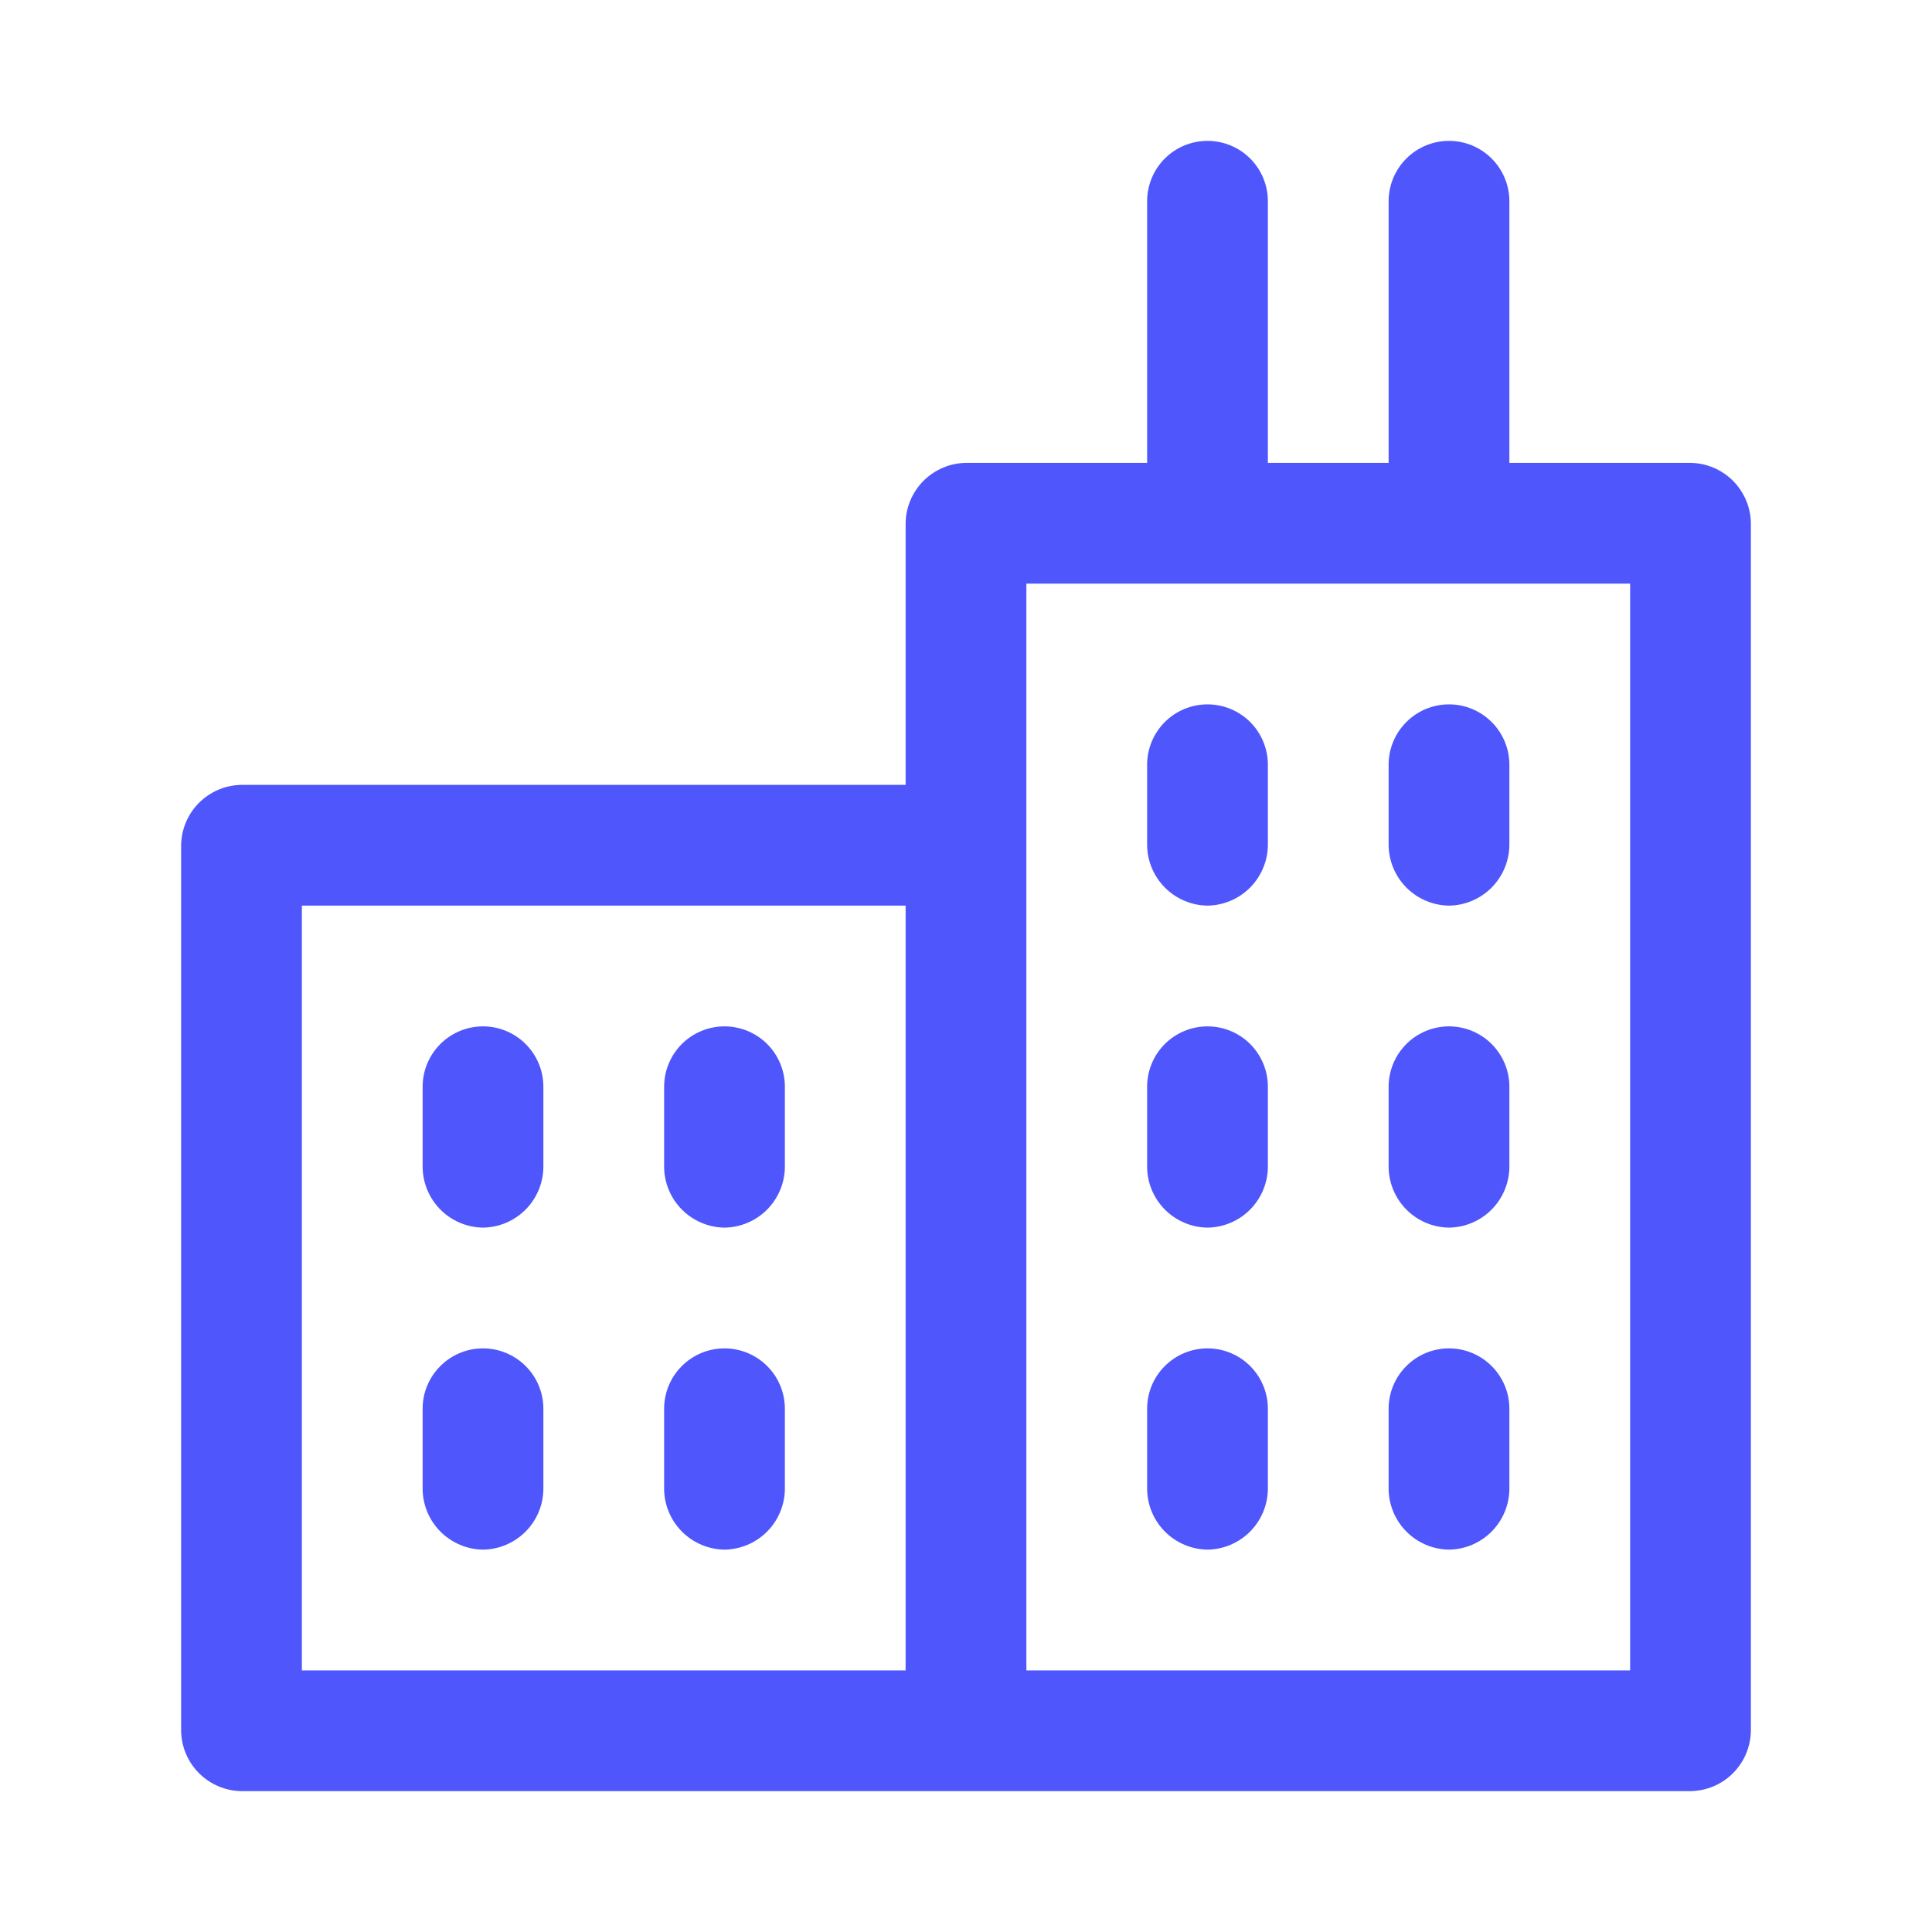 <svg width="48" height="48" viewBox="0 0 48 48" fill="none" xmlns="http://www.w3.org/2000/svg">
<path d="M36 3.5C36.398 3.5 36.779 3.658 37.06 3.939C37.342 4.221 37.5 4.602 37.5 5V11.5H42C42.396 11.505 42.775 11.665 43.055 11.945C43.335 12.226 43.495 12.604 43.5 13V43C43.495 43.396 43.335 43.775 43.055 44.055C42.775 44.335 42.396 44.495 42 44.5H6C5.604 44.495 5.226 44.335 4.945 44.055C4.665 43.775 4.505 43.396 4.5 43V21C4.505 20.604 4.665 20.226 4.945 19.945C5.226 19.665 5.604 19.505 6 19.5H22.5V13C22.505 12.604 22.665 12.226 22.945 11.945C23.226 11.665 23.604 11.505 24 11.5H28.5V5C28.5 4.602 28.658 4.221 28.939 3.939C29.221 3.658 29.602 3.5 30 3.5C30.398 3.5 30.779 3.658 31.061 3.939C31.342 4.221 31.5 4.602 31.5 5V11.5H34.5V5C34.5 4.602 34.658 4.221 34.94 3.939C35.221 3.658 35.602 3.5 36 3.5ZM7.5 41.5H22.5V22.5H7.5V41.5ZM25.5 41.5H40.5V14.5H25.5V41.5ZM12 33.5C12.398 33.5 12.779 33.658 13.06 33.94C13.342 34.221 13.5 34.602 13.5 35V37C13.495 37.396 13.335 37.775 13.055 38.055C12.774 38.335 12.396 38.495 12 38.5C11.604 38.495 11.226 38.335 10.945 38.055C10.665 37.775 10.505 37.396 10.5 37V35C10.5 34.602 10.658 34.221 10.94 33.94C11.221 33.658 11.602 33.5 12 33.5ZM18 33.5C18.398 33.5 18.779 33.658 19.061 33.94C19.342 34.221 19.5 34.602 19.5 35V37C19.495 37.396 19.335 37.775 19.055 38.055C18.774 38.335 18.396 38.495 18 38.5C17.604 38.495 17.226 38.335 16.945 38.055C16.665 37.775 16.505 37.396 16.5 37V35C16.5 34.602 16.658 34.221 16.939 33.94C17.221 33.658 17.602 33.5 18 33.5ZM30 33.5C30.398 33.5 30.779 33.658 31.061 33.94C31.342 34.221 31.5 34.602 31.5 35V37C31.495 37.396 31.335 37.775 31.055 38.055C30.774 38.335 30.396 38.495 30 38.5C29.604 38.495 29.226 38.335 28.945 38.055C28.665 37.775 28.505 37.396 28.5 37V35C28.5 34.602 28.658 34.221 28.939 33.94C29.221 33.658 29.602 33.5 30 33.5ZM36 33.5C36.398 33.5 36.779 33.658 37.06 33.94C37.342 34.221 37.5 34.602 37.5 35V37C37.495 37.396 37.335 37.775 37.055 38.055C36.775 38.335 36.396 38.495 36 38.5C35.604 38.495 35.225 38.335 34.945 38.055C34.665 37.775 34.505 37.396 34.5 37V35C34.5 34.602 34.658 34.221 34.94 33.94C35.221 33.658 35.602 33.5 36 33.5ZM12 25.5C12.398 25.5 12.779 25.658 13.06 25.939C13.342 26.221 13.5 26.602 13.5 27V29C13.495 29.396 13.335 29.774 13.055 30.055C12.774 30.335 12.396 30.495 12 30.5C11.604 30.495 11.226 30.335 10.945 30.055C10.665 29.774 10.505 29.396 10.5 29V27C10.5 26.602 10.658 26.221 10.94 25.939C11.221 25.658 11.602 25.5 12 25.5ZM18 25.5C18.398 25.5 18.779 25.658 19.061 25.939C19.342 26.221 19.5 26.602 19.5 27V29C19.495 29.396 19.335 29.774 19.055 30.055C18.774 30.335 18.396 30.495 18 30.5C17.604 30.495 17.226 30.335 16.945 30.055C16.665 29.774 16.505 29.396 16.5 29V27C16.5 26.602 16.658 26.221 16.939 25.939C17.221 25.658 17.602 25.5 18 25.5ZM30 25.5C30.398 25.5 30.779 25.658 31.061 25.939C31.342 26.221 31.5 26.602 31.5 27V29C31.495 29.396 31.335 29.774 31.055 30.055C30.774 30.335 30.396 30.495 30 30.5C29.604 30.495 29.226 30.335 28.945 30.055C28.665 29.774 28.505 29.396 28.5 29V27C28.5 26.602 28.658 26.221 28.939 25.939C29.221 25.658 29.602 25.5 30 25.5ZM36 25.5C36.398 25.5 36.779 25.658 37.06 25.939C37.342 26.221 37.5 26.602 37.5 27V29C37.495 29.396 37.335 29.774 37.055 30.055C36.775 30.335 36.396 30.495 36 30.5C35.604 30.495 35.225 30.335 34.945 30.055C34.665 29.774 34.505 29.396 34.5 29V27C34.5 26.602 34.658 26.221 34.94 25.939C35.221 25.658 35.602 25.5 36 25.5ZM30 17.5C30.398 17.5 30.779 17.658 31.061 17.939C31.342 18.221 31.5 18.602 31.5 19V21C31.495 21.396 31.335 21.774 31.055 22.055C30.774 22.335 30.396 22.495 30 22.5C29.604 22.495 29.226 22.335 28.945 22.055C28.665 21.774 28.505 21.396 28.5 21V19C28.5 18.602 28.658 18.221 28.939 17.939C29.221 17.658 29.602 17.5 30 17.5ZM36 17.5C36.398 17.5 36.779 17.658 37.06 17.939C37.342 18.221 37.5 18.602 37.5 19V21C37.495 21.396 37.335 21.774 37.055 22.055C36.775 22.335 36.396 22.495 36 22.5C35.604 22.495 35.225 22.335 34.945 22.055C34.665 21.774 34.505 21.396 34.5 21V19C34.5 18.602 34.658 18.221 34.94 17.939C35.221 17.658 35.602 17.5 36 17.5Z" fill="#4E56FC"/>
</svg>
